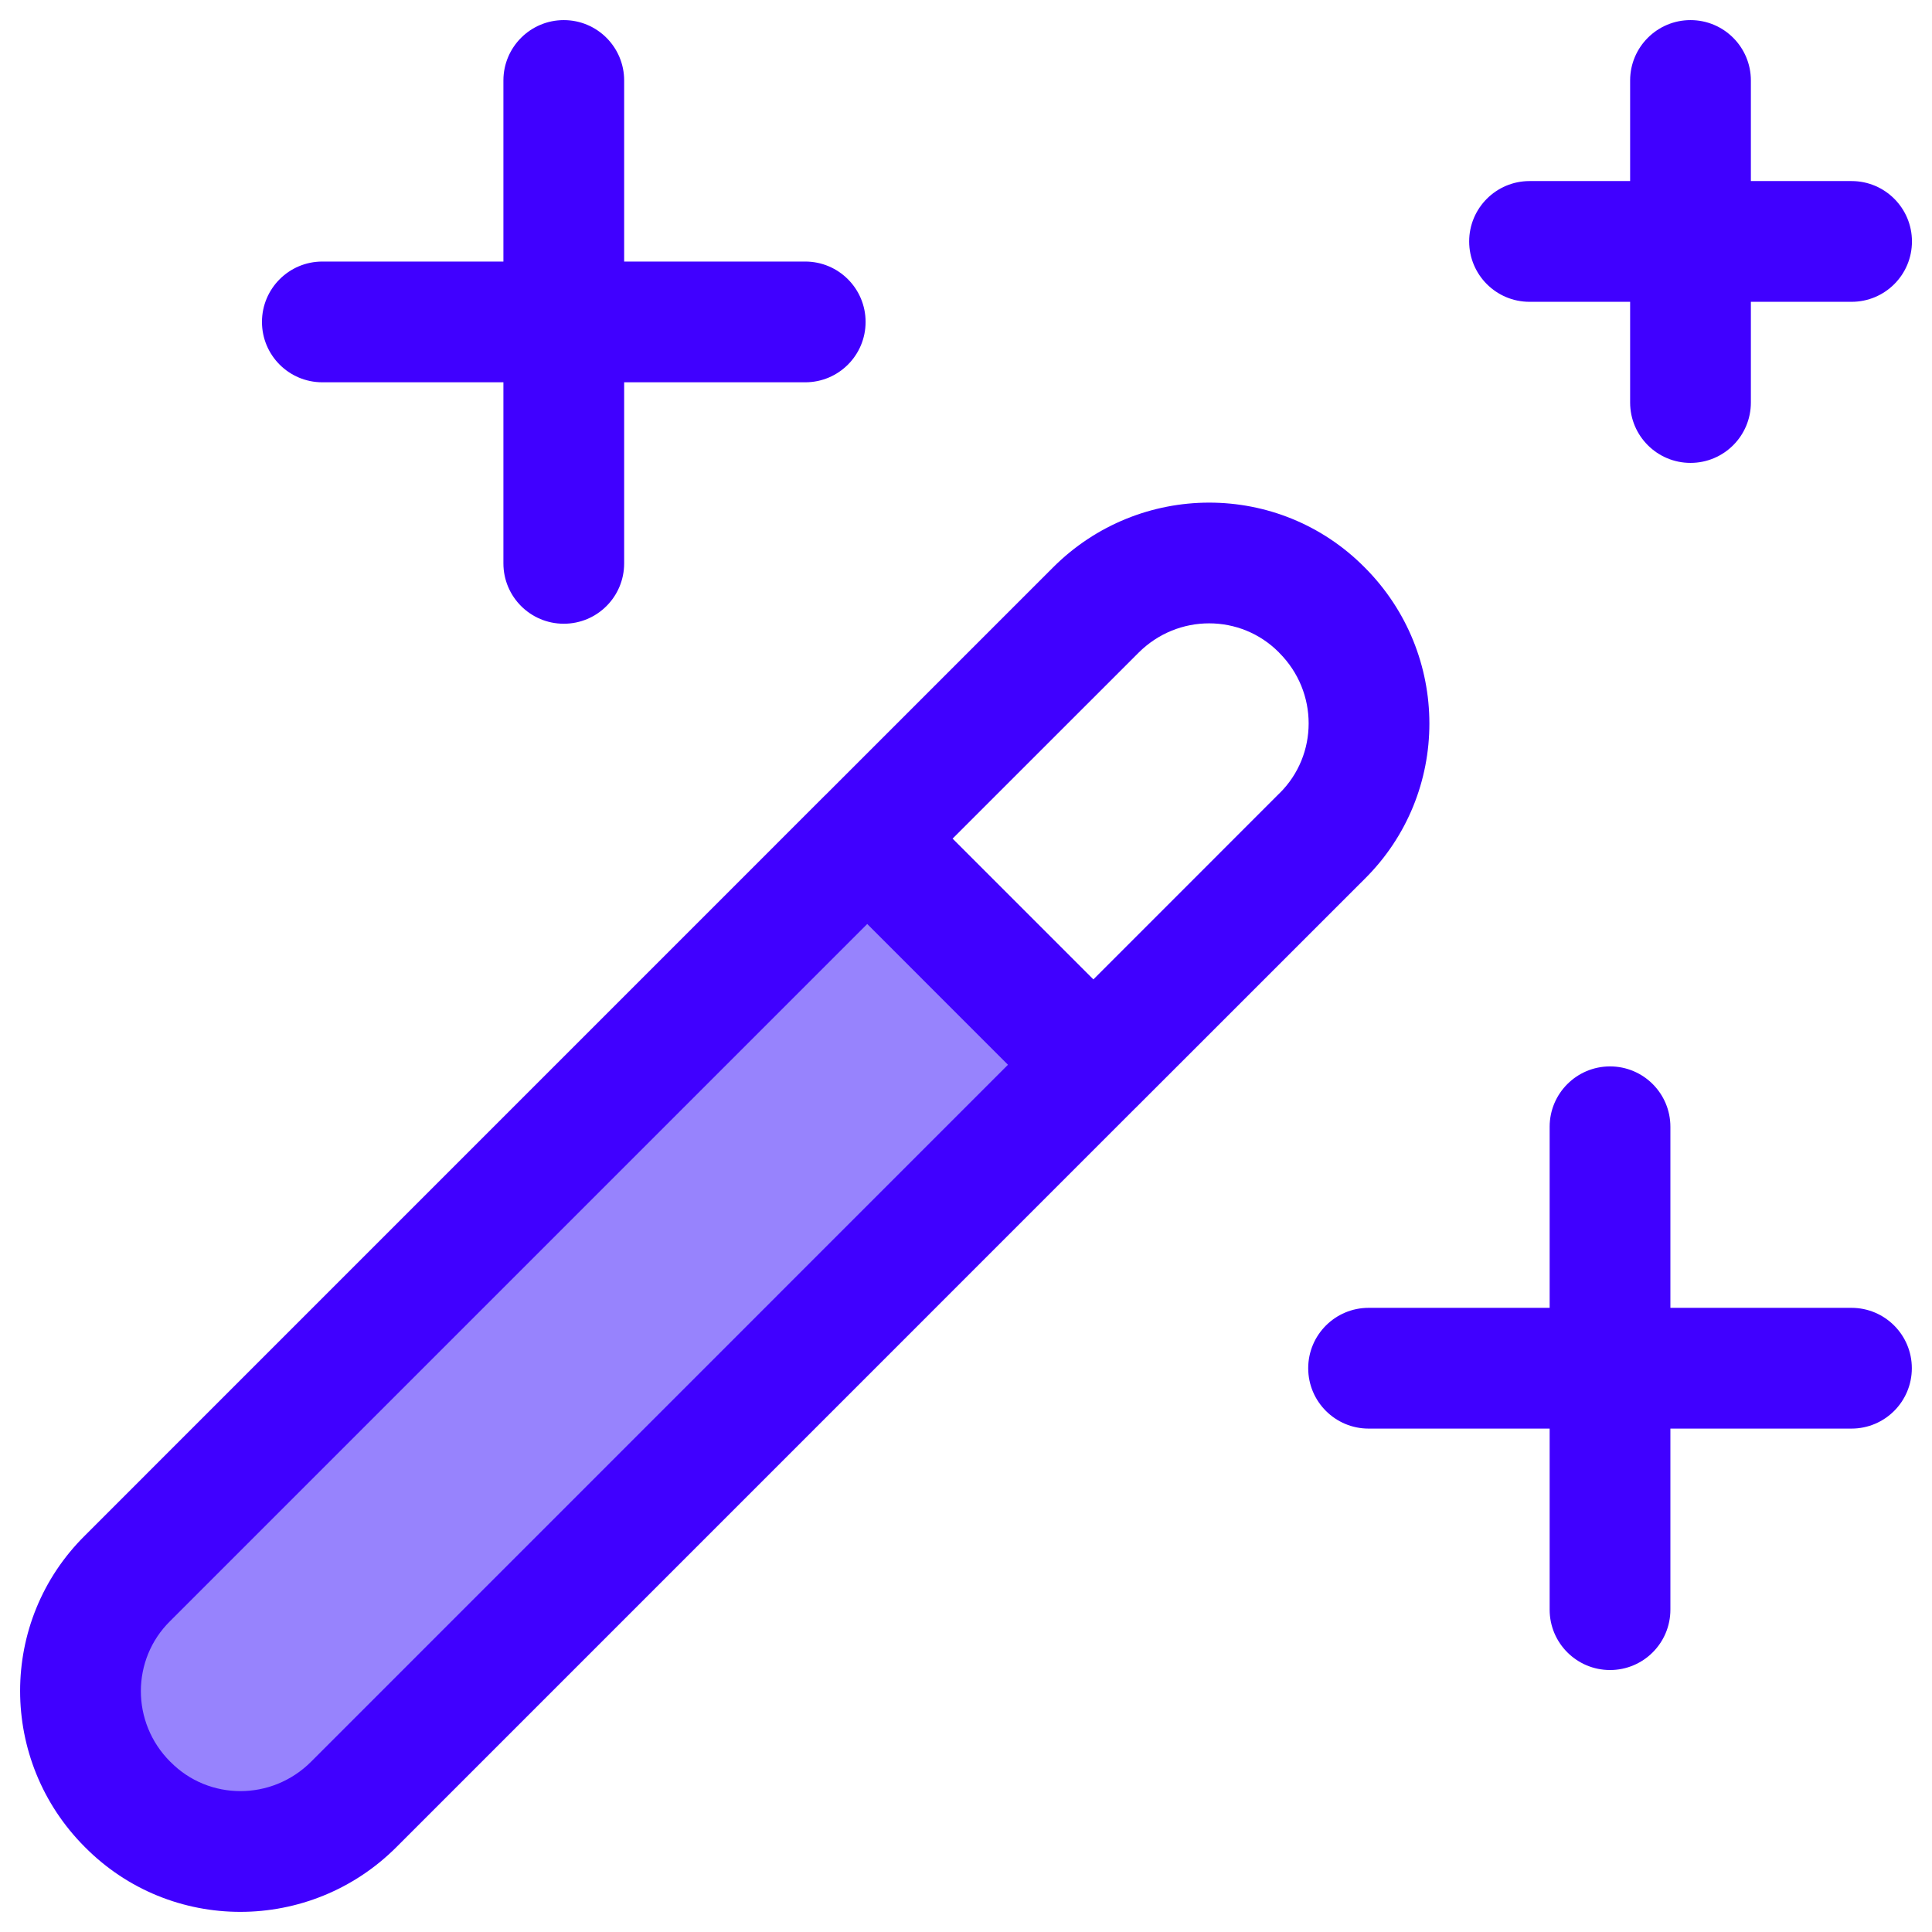 <svg width="32" height="32" viewBox="0 0 32 32" fill="none" xmlns="http://www.w3.org/2000/svg">
<g clip-path="url(#clip0_17_3033)">
<path d="M2.827 25.428L14.244 14.555L18.197 17.361L6.56 29.218C5.524 30.273 3.826 30.281 2.78 29.236C1.723 28.179 1.744 26.459 2.827 25.428Z" fill="#9783FD"/>
<path fill-rule="evenodd" clip-rule="evenodd" d="M9.338 0.333C9.891 0.333 10.338 0.781 10.338 1.333V4.332H13.337C13.89 4.332 14.337 4.78 14.337 5.332C14.337 5.885 13.89 6.332 13.337 6.332H10.338V9.331C10.338 9.884 9.891 10.331 9.338 10.331C8.786 10.331 8.338 9.884 8.338 9.331V6.332H5.339C4.787 6.332 4.339 5.885 4.339 5.332C4.339 4.78 4.787 4.332 5.339 4.332H8.338V1.333C8.338 0.781 8.786 0.333 9.338 0.333ZM28 0.333C28.553 0.333 29 0.781 29 1.333V2.999H30.668C31.22 2.999 31.668 3.447 31.668 3.999C31.668 4.552 31.22 4.999 30.668 4.999H29V6.667C29 7.219 28.553 7.667 28 7.667C27.448 7.667 27 7.219 27 6.667V4.999H25.334C24.782 4.999 24.334 4.552 24.334 3.999C24.334 3.447 24.782 2.999 25.334 2.999H27V1.333C27 0.781 27.448 0.333 28 0.333ZM27.667 18.663C27.667 18.111 27.22 17.663 26.667 17.663C26.115 17.663 25.667 18.111 25.667 18.663V21.662H22.668C22.116 21.662 21.668 22.11 21.668 22.662C21.668 23.214 22.116 23.662 22.668 23.662H25.667V26.661C25.667 27.213 26.115 27.661 26.667 27.661C27.22 27.661 27.667 27.213 27.667 26.661V23.662H30.666C31.219 23.662 31.666 23.214 31.666 22.662C31.666 22.11 31.219 21.662 30.666 21.662H27.667V18.663ZM21.184 10.807C20.551 10.166 19.509 10.16 18.857 10.812L15.778 13.89L18.11 16.222L21.188 13.143L21.193 13.139C21.834 12.506 21.84 11.463 21.188 10.812L21.184 10.807L21.184 10.807ZM22.605 9.4C21.184 7.963 18.869 7.971 17.442 9.398L13.674 13.166C13.668 13.171 13.662 13.177 13.656 13.183L1.408 25.432C-0.028 26.852 -0.021 29.164 1.404 30.591C2.824 32.028 5.139 32.021 6.566 30.594L18.799 18.36C18.805 18.355 18.811 18.349 18.817 18.343L22.601 14.56C24.036 13.14 24.029 10.827 22.605 9.4ZM2.82 26.848L14.364 15.304L16.695 17.636L5.152 29.18C4.5 29.831 3.457 29.825 2.825 29.184L2.825 29.184L2.82 29.18C2.168 28.528 2.175 27.485 2.816 26.852L2.82 26.848Z" fill="#4000FF"/>
</g>
<defs>
<clipPath id="clip0_17_3033">
<rect width="32" height="32" fill="white"/>
</clipPath>
</defs>
</svg>
